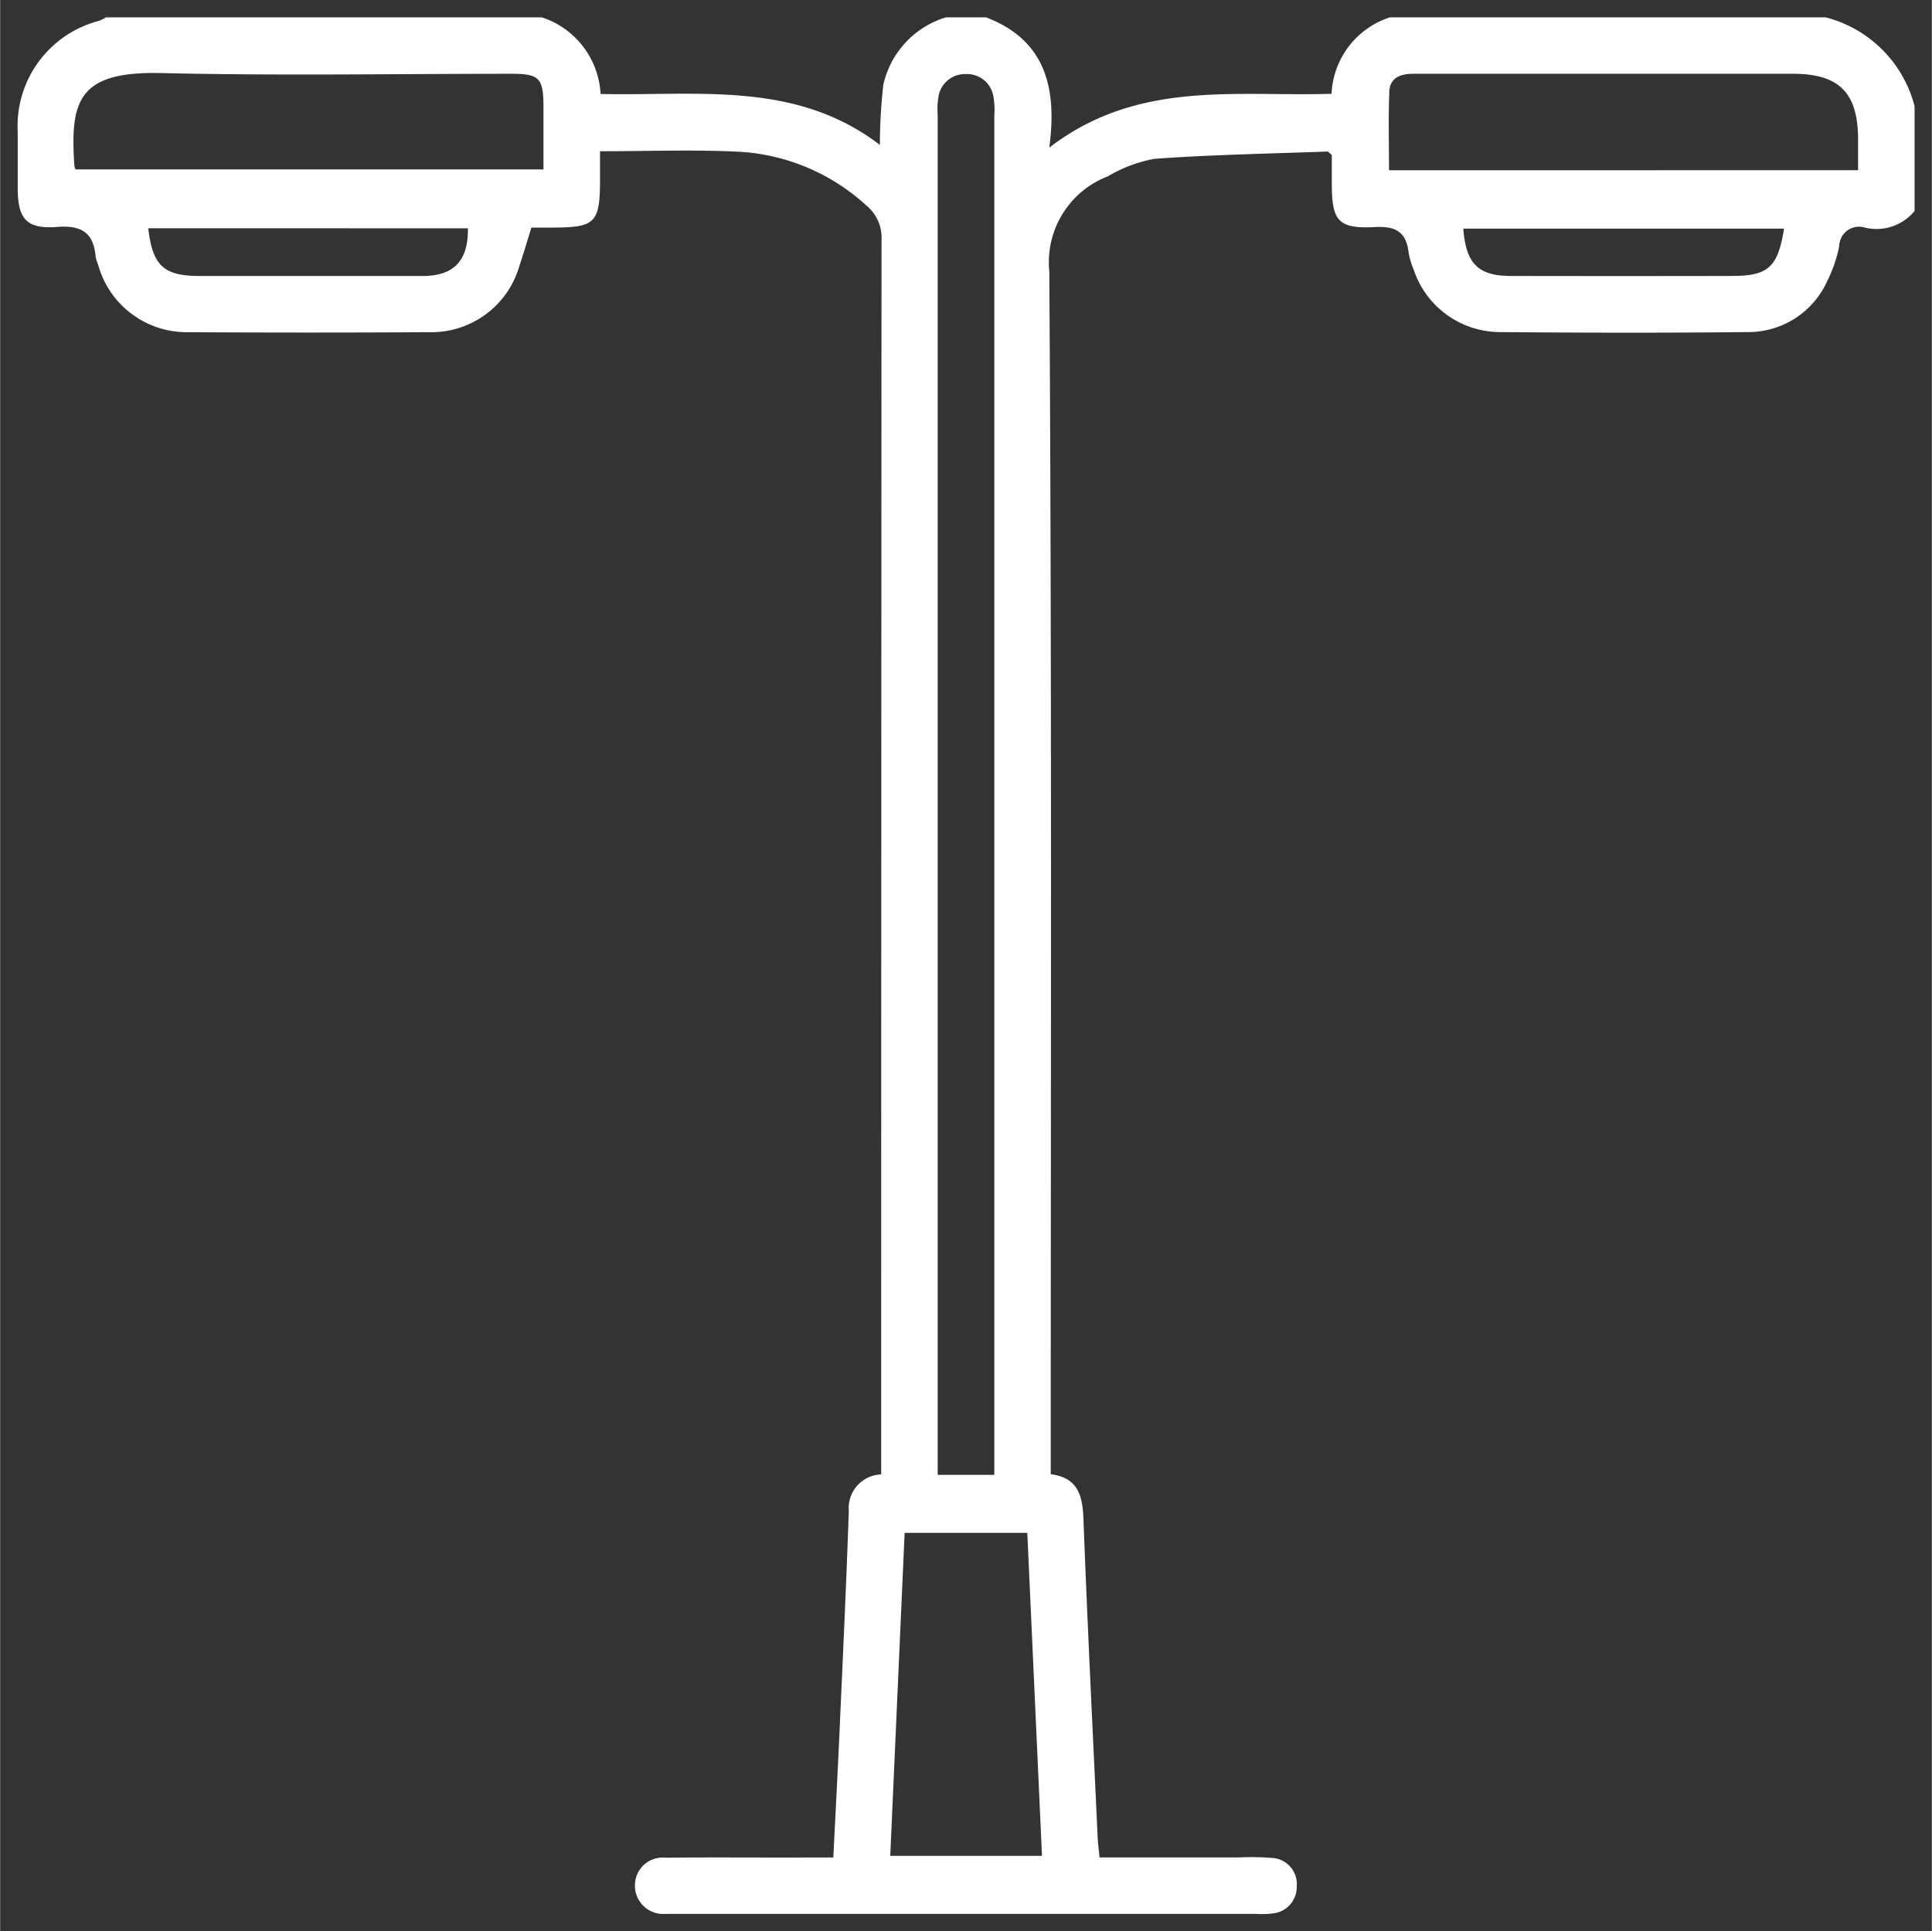 <svg xmlns="http://www.w3.org/2000/svg" width="56.015" height="56" viewBox="0 0 56.015 56.009">
  <rect x="0" y="0" width="56.015" height="56.009" fill="#333333" stroke="none"/>
  <path id="Path_79446" data-name="Path 79446" d="M-486.655-55.286a1.424,1.424,0,0,1-1.463.477.572.572,0,0,0-.721.538,4.023,4.023,0,0,1-.361,1.043,2.507,2.507,0,0,1-2.3,1.455c-2.4.025-4.8.021-7.2,0a2.646,2.646,0,0,1-2.48-1.811,2.3,2.3,0,0,1-.148-.5c-.068-.6-.382-.767-.979-.735-1.058.056-1.245-.174-1.247-1.253,0-.29,0-.58,0-.837-.071-.058-.1-.1-.128-.1-1.67.061-3.342.091-5.007.21a4.071,4.071,0,0,0-1.357.508,2.669,2.669,0,0,0-1.7,2.754c.075,11.388.042,22.776.042,34.164v.723c.808.106.923.638.949,1.315.116,3.078.27,6.155.412,9.232.008.171.032.342.054.567h4.045a7.715,7.715,0,0,1,.935.013.761.761,0,0,1,.739.823.772.772,0,0,1-.715.79,2.592,2.592,0,0,1-.467.012H-522.6c-.1,0-.2,0-.293,0a.82.82,0,0,1-.869-.826.806.806,0,0,1,.886-.805c1.365-.013,2.73,0,4.1-.005h.767c.069-1.388.142-2.743.2-4.1.09-1.987.182-3.973.249-5.961a.974.974,0,0,1,.939-1.049v-.636q0-17.579.01-35.159a1.209,1.209,0,0,0-.442-1.007,5.959,5.959,0,0,0-3.7-1.558c-1.3-.064-2.61-.014-4.021-.014,0,.271,0,.532,0,.794,0,1.29-.126,1.418-1.39,1.42h-.6c-.124.4-.232.768-.355,1.134a2.653,2.653,0,0,1-2.59,1.9q-3.511.021-7.021,0a2.662,2.662,0,0,1-2.6-1.964,1.075,1.075,0,0,1-.07-.222c-.057-.7-.411-.921-1.115-.867-.892.069-1.142-.232-1.145-1.123,0-.546,0-1.092,0-1.638A3.151,3.151,0,0,1-539.3-60.8a1.27,1.27,0,0,0,.2-.1h12.642a2.474,2.474,0,0,1,1.7,2.221c2.8.065,5.64-.4,8.1,1.477a15.255,15.255,0,0,1,.1-1.75,2.651,2.651,0,0,1,1.81-1.948h1.171c1.674.642,2.074,1.977,1.83,3.778,2.571-1.98,5.43-1.472,8.186-1.562a2.443,2.443,0,0,1,1.689-2.216h12.642a3.585,3.585,0,0,1,2.575,2.575Zm-26.686,36.654v-.632q0-19.385,0-38.771a2.343,2.343,0,0,0-.027-.582.776.776,0,0,0-.8-.639.778.778,0,0,0-.791.649,2.168,2.168,0,0,0-.024.524q0,19.415,0,38.829v.622Zm-2.6,1.682c-.141,3.17-.279,6.273-.417,9.368h4.4l-.426-9.368Zm-24.041-39.54h13.568c0-.651,0-1.254,0-1.857-.005-.792-.13-.917-.918-.917-3.389,0-6.779.059-10.166-.021-2.428-.057-2.644.821-2.518,2.7A.5.5,0,0,0-539.983-56.491Zm51.689.022c0-.338,0-.609,0-.88,0-1.369-.543-1.916-1.9-1.917q-4.236,0-8.471,0c-.837,0-1.675,0-2.512,0-.37,0-.693.1-.71.52-.03.75-.009,1.5-.009,2.279Zm-49.582,1.684c.127,1.083.449,1.383,1.48,1.384q3.24,0,6.479,0c.907,0,1.324-.445,1.311-1.383Zm47.435.011h-9.3c.075,1.013.431,1.37,1.367,1.372q3.21.006,6.421,0C-490.9-53.4-490.62-53.653-490.44-54.772Z" transform="translate(542.169 61.404)" fill="#ffffff" stroke="rgba(0,0,0,0)" stroke-width="1"/>
</svg>
